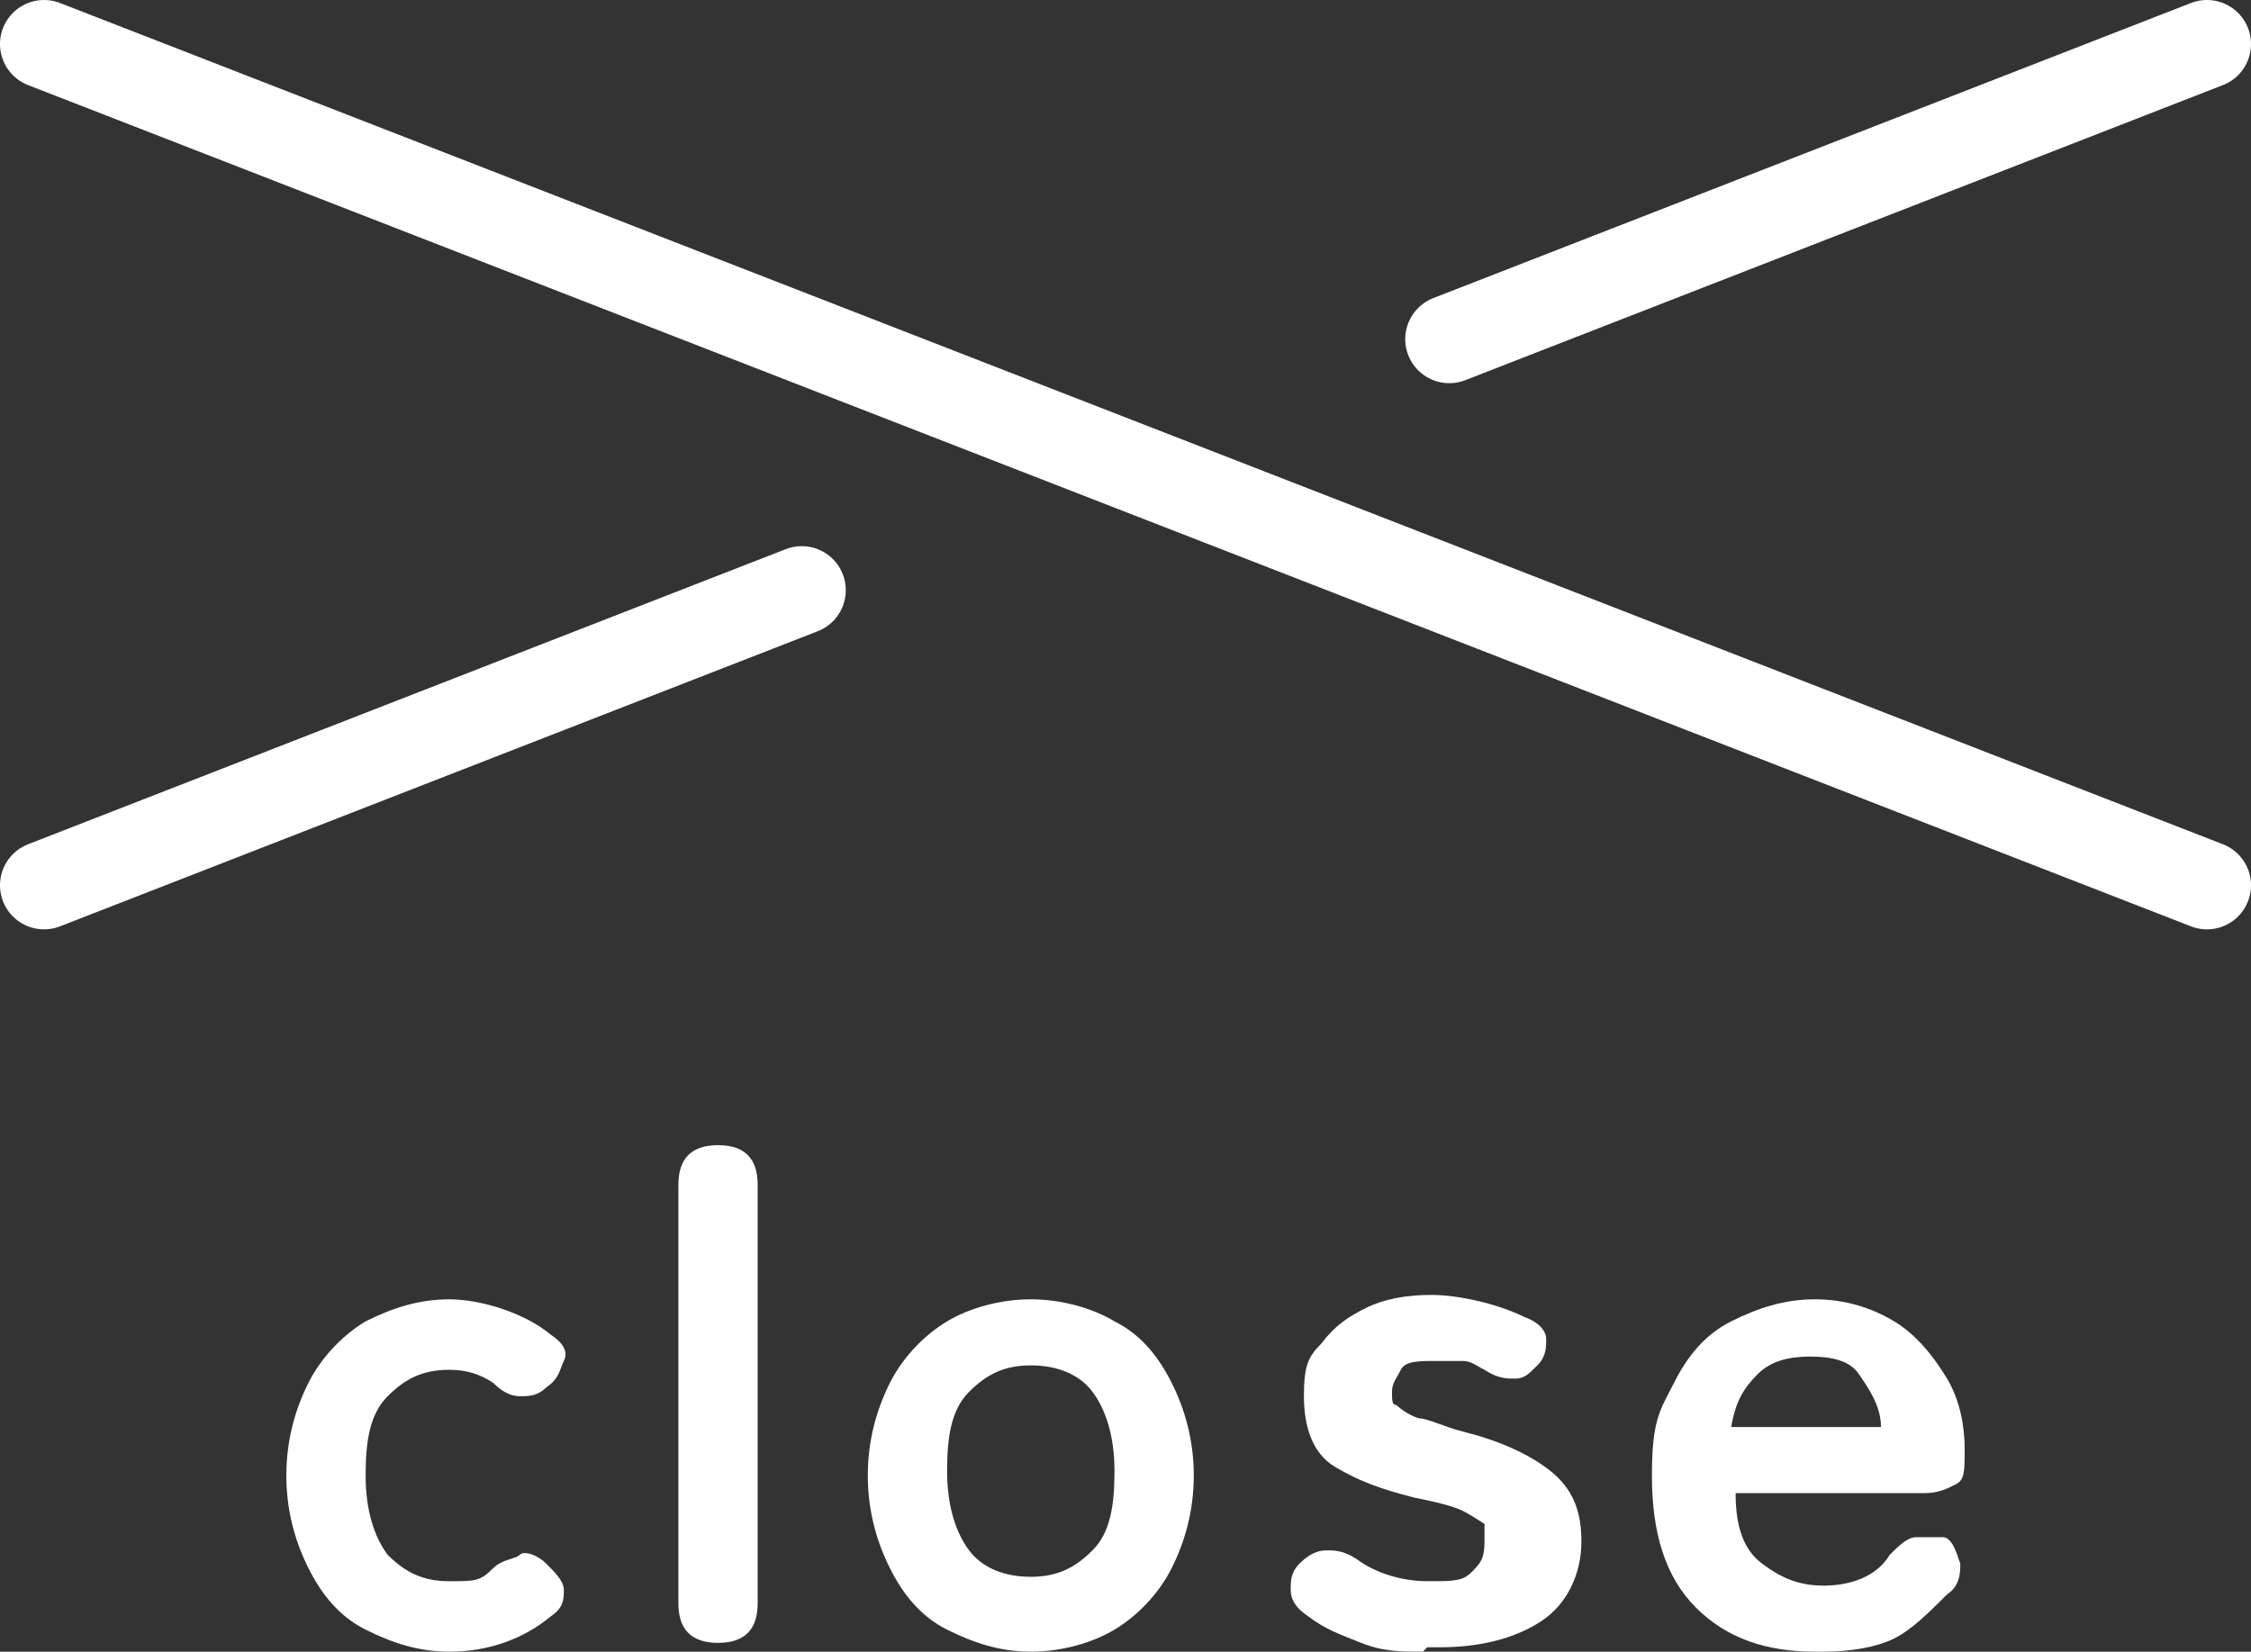 <?xml version="1.0" encoding="UTF-8"?>
<svg id="_レイヤー_2" xmlns="http://www.w3.org/2000/svg" version="1.1" viewBox="0 0 51.1 37.5">
  <rect x="0" y="0" width="51.1" height="37.5" fill="#333333" stroke="none"/>
  <!-- Generator: Adobe Illustrator 29.6.1, SVG Export Plug-In . SVG Version: 2.1.1 Build 9)  -->
  <defs>
    <style>
      .st0 {
        fill: #fff;
      }

      .st1 {
        fill: none;
        stroke: #fff;
        stroke-linecap: round;
        stroke-miterlimit: 10;
        stroke-width: 2px;
      }
    </style>
  </defs>
  <g id="design">
    <g>
      <g>
        <path class="st0" d="M10.2,37.5c-.7,0-1.3-.2-1.9-.5s-1-.8-1.3-1.4-.5-1.3-.5-2.1.2-1.5.5-2.1.8-1.1,1.3-1.4c.6-.3,1.2-.5,1.9-.5s1.7.3,2.3.8c.3.2.4.4.3.6s-.1.4-.4.6c-.2.2-.4.2-.6.2s-.4-.1-.6-.3c-.3-.2-.6-.3-1-.3-.6,0-1,.2-1.4.6s-.5,1-.5,1.8.2,1.4.5,1.8c.4.4.8.6,1.4.6s.7,0,1-.3c.2-.2.5-.2.6-.3s.4,0,.6.2c.2.2.4.4.4.6s0,.4-.3.6c-.6.5-1.4.8-2.3.8h0Z"/>
        <path class="st0" d="M16.3,37.3c-.6,0-.9-.3-.9-.9v-9.5c0-.6.3-.9.9-.9s.9.3.9.9v9.5c0,.6-.3.9-.9.9Z"/>
        <path class="st0" d="M23.4,37.5c-.7,0-1.3-.2-1.9-.5s-1-.8-1.3-1.4-.5-1.3-.5-2.1.2-1.5.5-2.1.8-1.1,1.3-1.4,1.2-.5,1.9-.5,1.4.2,1.9.5c.6.3,1,.8,1.3,1.4s.5,1.3.5,2.1-.2,1.5-.5,2.1-.8,1.1-1.3,1.4-1.2.5-1.9.5ZM23.4,35.8c.6,0,1-.2,1.4-.6s.5-1,.5-1.8-.2-1.4-.5-1.8-.8-.6-1.4-.6-1,.2-1.4.6c-.4.4-.5,1-.5,1.8s.2,1.4.5,1.8.8.6,1.4.6Z"/>
        <path class="st0" d="M32.3,37.5c-.5,0-.9,0-1.4-.2s-.8-.3-1.2-.6c-.3-.2-.4-.4-.4-.6s0-.4.2-.6c.2-.2.4-.3.6-.3s.4,0,.7.2c.4.3,1,.5,1.6.5s.8,0,1-.2.3-.3.3-.7,0-.3,0-.4c0,0-.3-.2-.5-.3s-.6-.2-1.1-.3c-.8-.2-1.3-.4-1.8-.7s-.7-.9-.7-1.6.1-.9.4-1.2c.3-.4.6-.6,1-.8.4-.2.9-.3,1.5-.3s1.5.2,2.1.5c.3.1.5.3.5.5s0,.4-.2.6-.3.3-.5.3-.4,0-.7-.2c-.2-.1-.3-.2-.5-.2h-.6c-.4,0-.7,0-.8.2s-.2.3-.2.5,0,.3.1.3c0,0,.2.2.5.3.2,0,.6.2,1,.3.8.2,1.5.5,2,.9s.7.9.7,1.6-.3,1.4-.9,1.8-1.4.6-2.3.6h-.3Z"/>
        <path class="st0" d="M41.2,37.5c-1.1,0-2-.3-2.7-1s-1-1.7-1-3,.2-1.5.5-2.1.7-1.1,1.3-1.4,1.2-.5,1.9-.5,1.3.2,1.8.5.9.8,1.2,1.3.4,1.1.4,1.6,0,.7-.2.8-.4.2-.7.2h-4.3c0,.8.2,1.3.6,1.6s.8.5,1.4.5,1.2-.2,1.5-.7c.2-.2.4-.4.6-.4s.4,0,.6,0,.3.3.4.6c0,.2,0,.5-.3.7-.4.4-.8.8-1.2,1s-1,.3-1.6.3h-.2ZM39.3,32.4h3.4c0-.5-.3-.9-.5-1.2s-.6-.4-1.1-.4-.9.1-1.2.4-.5.6-.6,1.2h0Z"/>
      </g>
      <g>
        <line class="st1" x1="1" y1="1" x2="50.1" y2="20.1"/>
        <line class="st1" x1="18.2" y1="13.4" x2="1" y2="20.1"/>
        <line class="st1" x1="50.1" y1="1" x2="32.9" y2="7.7"/>
      </g>
    </g>
  </g>
</svg>